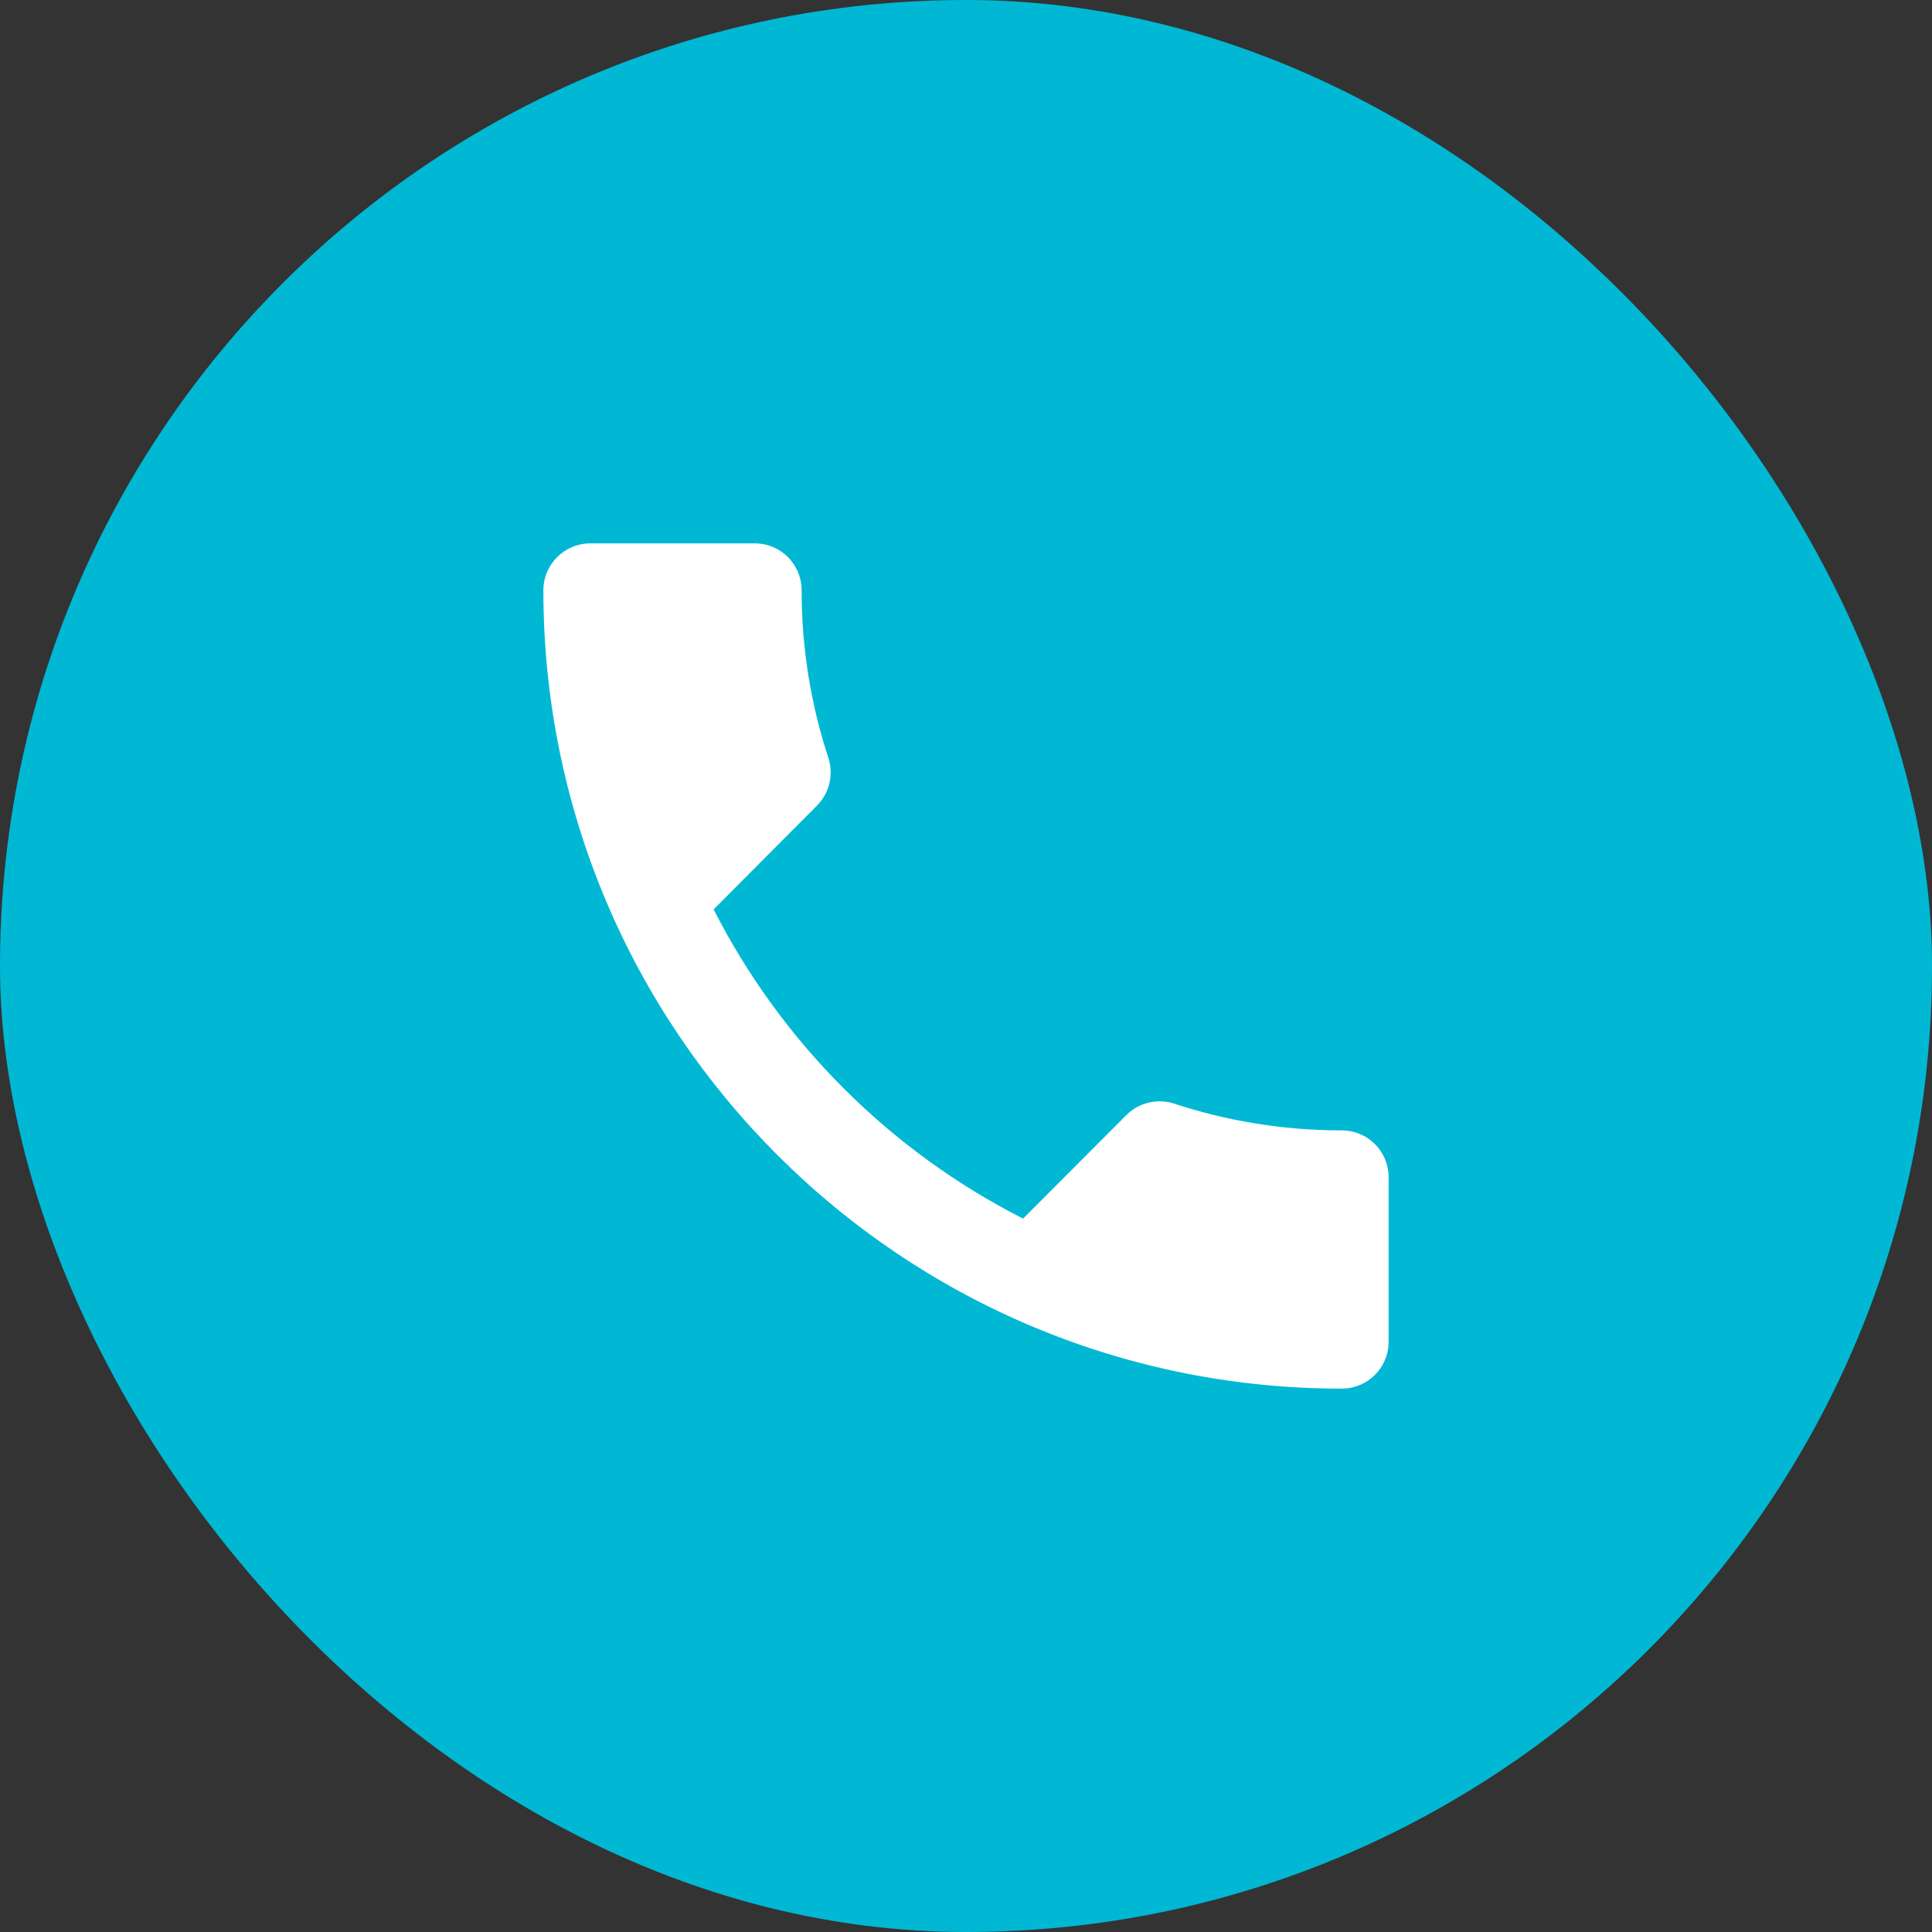 <?xml version="1.0" encoding="UTF-8"?> <svg xmlns="http://www.w3.org/2000/svg" width="24" height="24" viewBox="0 0 24 24" fill="none"><rect x="0" y="0" width="24" height="24" fill="#333333" stroke="none"/> <rect width="24" height="24" rx="12" fill="#00B8D4"></rect> <path d="M8.865 11.297C9.705 12.948 11.055 14.298 12.709 15.138L13.992 13.852C14.152 13.692 14.383 13.645 14.584 13.709C15.238 13.925 15.94 14.042 16.667 14.042C16.99 14.042 17.25 14.301 17.25 14.625V16.667C17.25 16.99 16.99 17.25 16.667 17.25C11.189 17.25 6.75 12.811 6.75 7.333C6.75 7.01 7.013 6.75 7.333 6.75H9.375C9.699 6.75 9.958 7.01 9.958 7.333C9.958 8.06 10.075 8.762 10.291 9.416C10.355 9.617 10.308 9.848 10.148 10.008L8.865 11.297Z" fill="white"></path> </svg> 